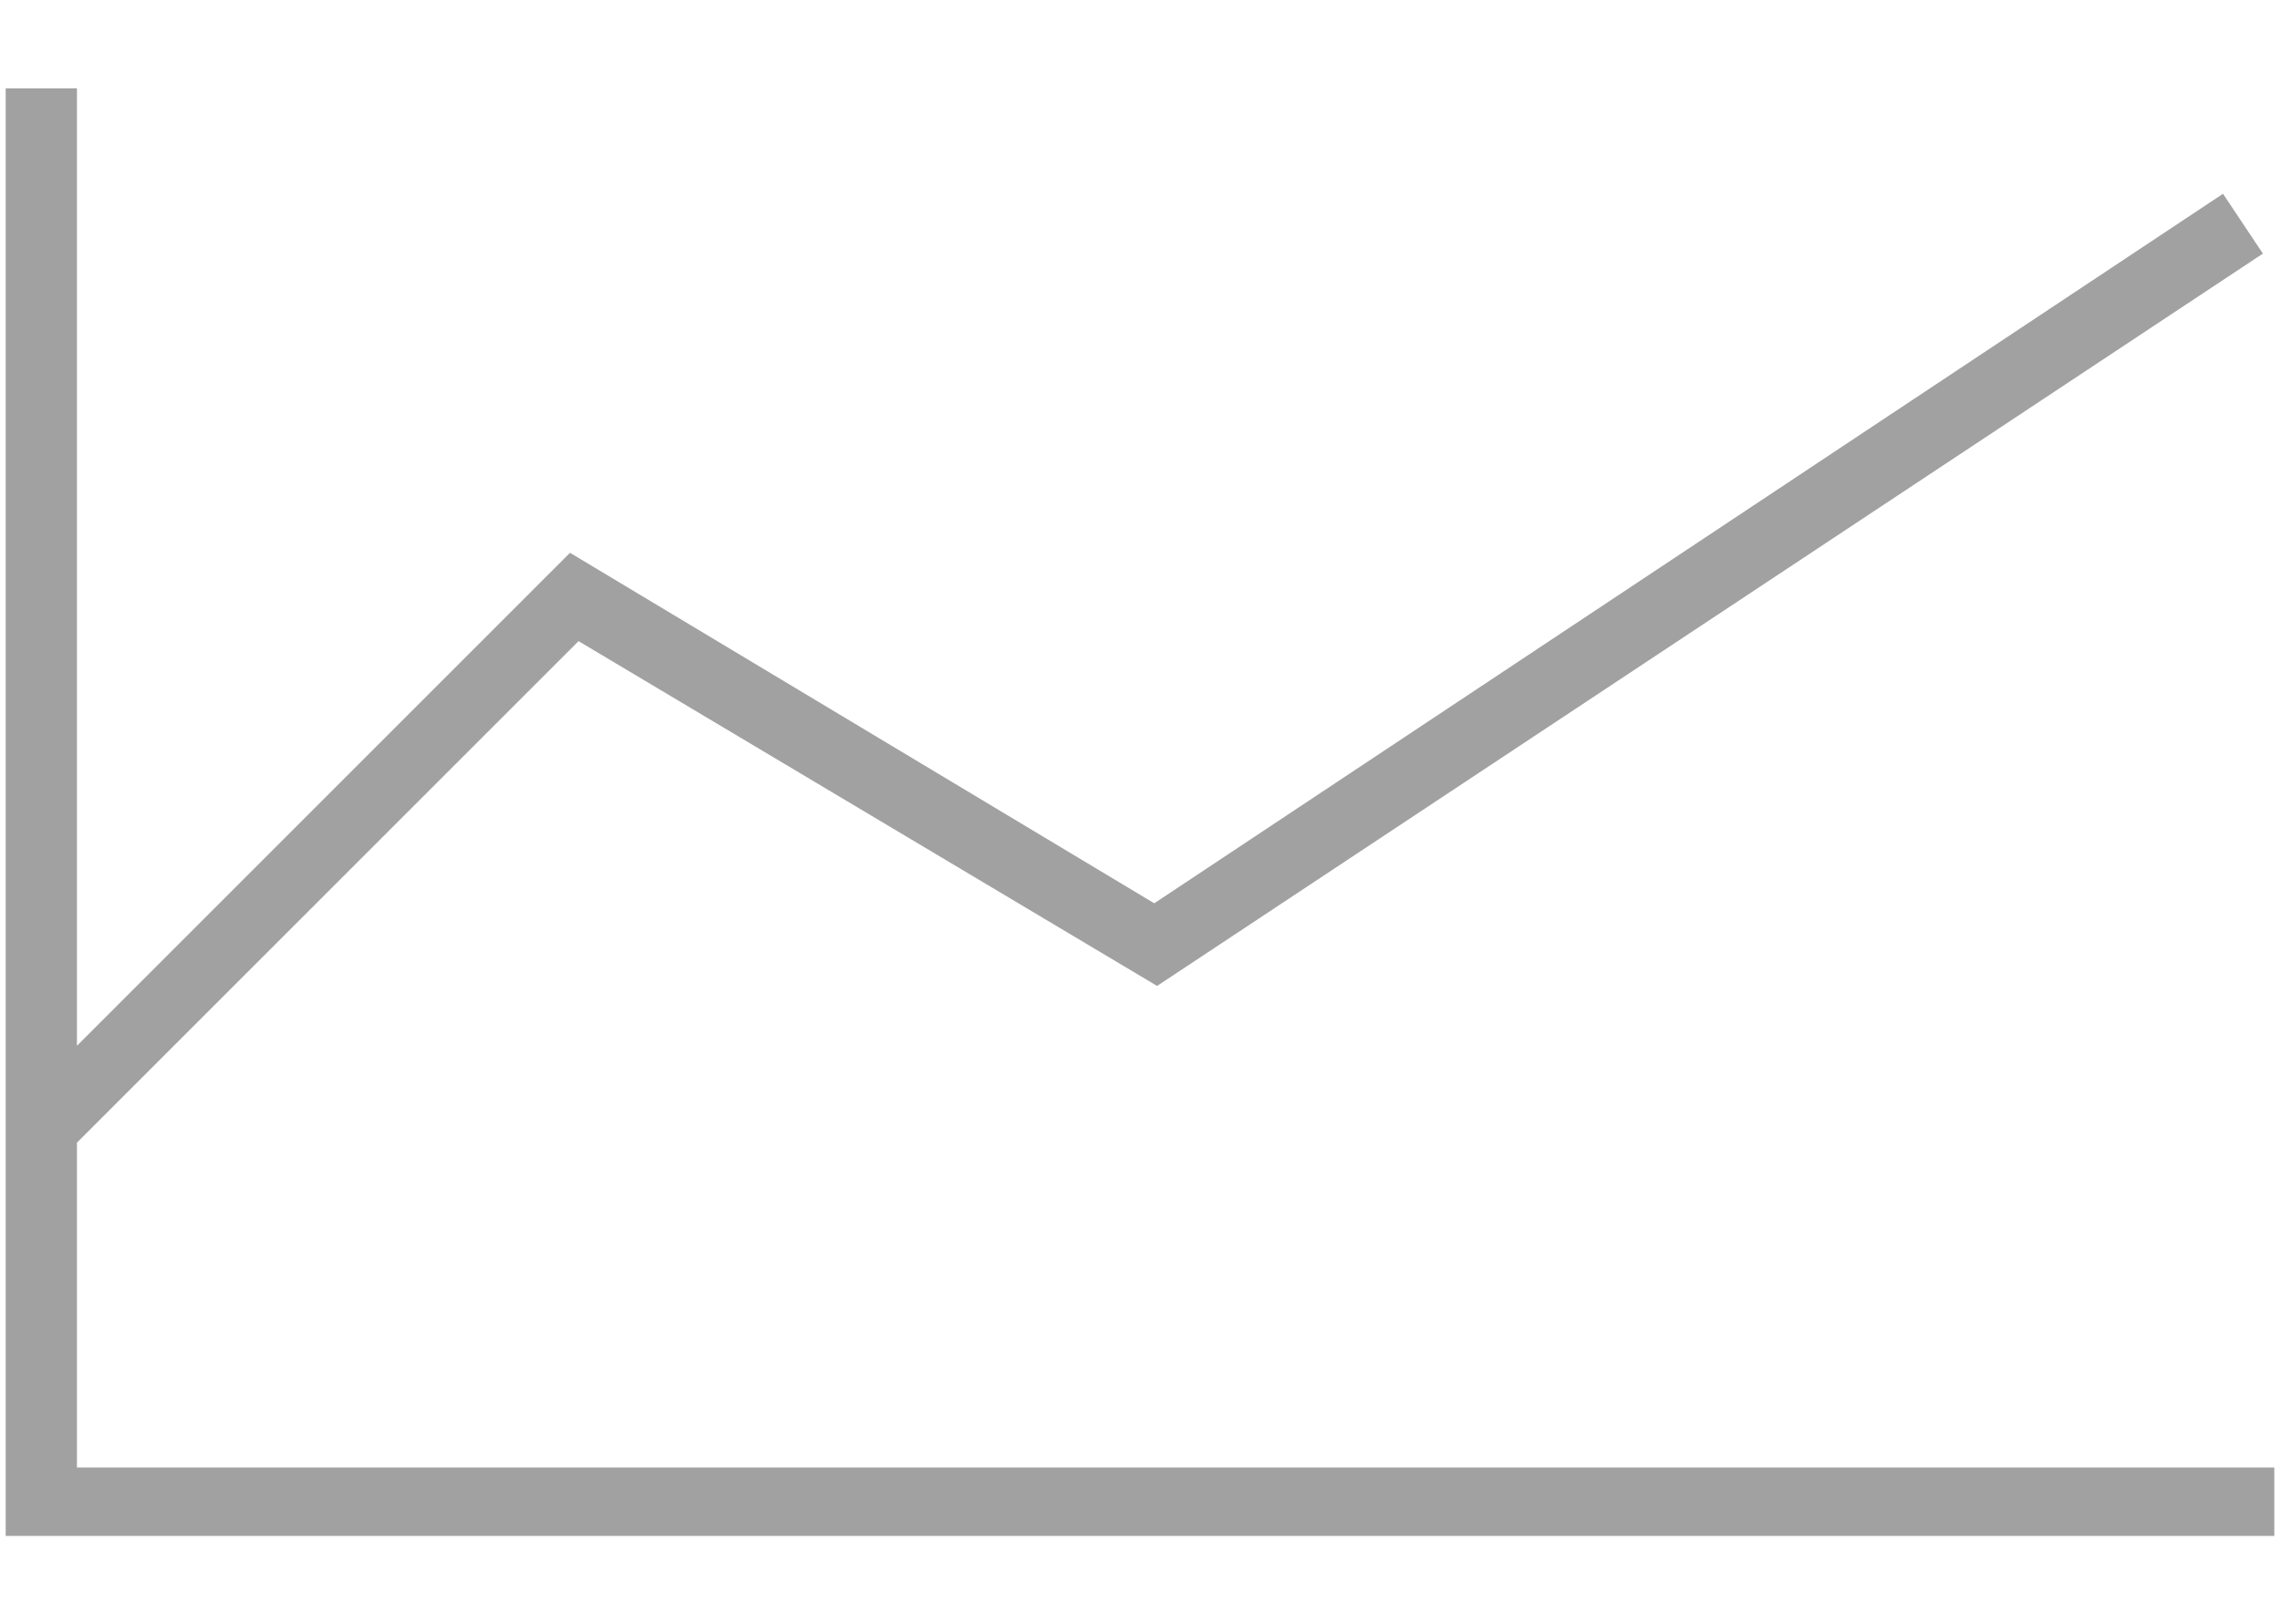 <svg enable-background="new 0 0 80 57" viewBox="0 0 80 57" xmlns="http://www.w3.org/2000/svg"><path d="m .2 53.9v-50.8h2.5v33.6l17.3-17.3 20.5 12.3 37.5-24.9 1.4 2.1-38.8 25.7-20.3-12.1-17.6 17.6v11.4h77.1v2.4z" fill="#a1a1a1"/></svg>